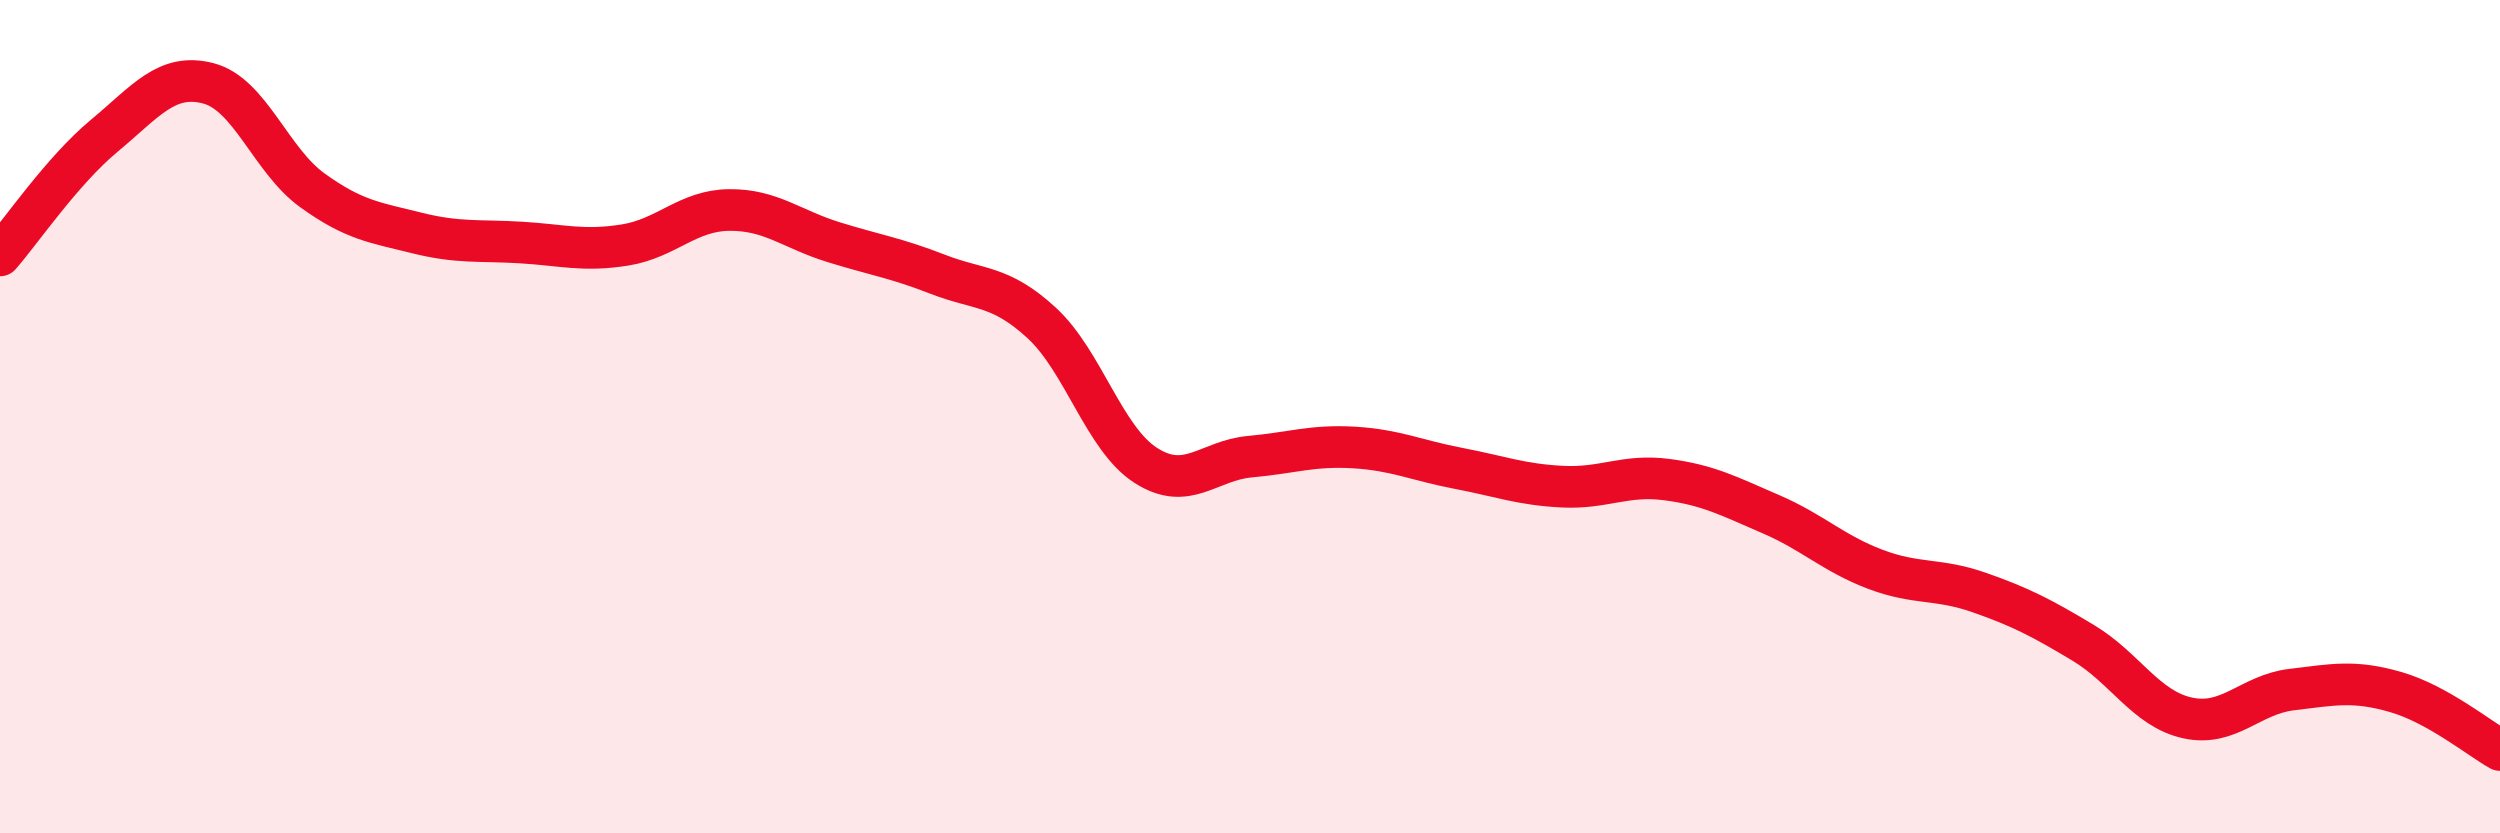 
    <svg width="60" height="20" viewBox="0 0 60 20" xmlns="http://www.w3.org/2000/svg">
      <path
        d="M 0,6.13 C 0.5,5.56 1.5,4.09 2.5,3.26 C 3.5,2.43 4,1.74 5,2 C 6,2.26 6.5,3.85 7.5,4.57 C 8.5,5.29 9,5.34 10,5.59 C 11,5.84 11.5,5.76 12.5,5.82 C 13.5,5.88 14,6.04 15,5.88 C 16,5.72 16.5,5.05 17.5,5.04 C 18.5,5.03 19,5.5 20,5.81 C 21,6.12 21.5,6.19 22.5,6.58 C 23.5,6.97 24,6.83 25,7.75 C 26,8.67 26.5,10.53 27.5,11.17 C 28.5,11.81 29,11.05 30,10.96 C 31,10.87 31.5,10.68 32.5,10.74 C 33.5,10.8 34,11.05 35,11.24 C 36,11.43 36.5,11.63 37.5,11.68 C 38.5,11.73 39,11.38 40,11.51 C 41,11.64 41.5,11.91 42.5,12.34 C 43.5,12.77 44,13.28 45,13.66 C 46,14.04 46.5,13.87 47.5,14.22 C 48.5,14.57 49,14.83 50,15.43 C 51,16.03 51.5,17.01 52.5,17.23 C 53.5,17.45 54,16.67 55,16.55 C 56,16.43 56.5,16.32 57.5,16.61 C 58.5,16.9 59.5,17.72 60,18L60 20L0 20Z"
        fill="#EB0A25"
        opacity="0.1"
        stroke-linecap="round"
        stroke-linejoin="round"
      />
      <path
        d="M 0,6.13 C 0.5,5.56 1.5,4.09 2.5,3.26 C 3.5,2.43 4,1.74 5,2 C 6,2.26 6.5,3.85 7.5,4.57 C 8.5,5.29 9,5.34 10,5.59 C 11,5.84 11.5,5.76 12.5,5.82 C 13.5,5.88 14,6.04 15,5.88 C 16,5.72 16.5,5.05 17.5,5.04 C 18.5,5.03 19,5.5 20,5.81 C 21,6.12 21.5,6.19 22.5,6.58 C 23.5,6.97 24,6.83 25,7.75 C 26,8.67 26.5,10.53 27.5,11.17 C 28.5,11.81 29,11.05 30,10.96 C 31,10.87 31.5,10.68 32.5,10.74 C 33.5,10.8 34,11.05 35,11.24 C 36,11.43 36.5,11.63 37.5,11.68 C 38.5,11.73 39,11.38 40,11.51 C 41,11.64 41.5,11.91 42.5,12.34 C 43.5,12.77 44,13.28 45,13.66 C 46,14.04 46.5,13.87 47.5,14.22 C 48.5,14.57 49,14.83 50,15.43 C 51,16.03 51.5,17.01 52.5,17.23 C 53.5,17.45 54,16.67 55,16.55 C 56,16.43 56.5,16.32 57.5,16.61 C 58.5,16.9 59.5,17.72 60,18"
        stroke="#EB0A25"
        stroke-width="1"
        fill="none"
        stroke-linecap="round"
        stroke-linejoin="round"
      />
    </svg>
  